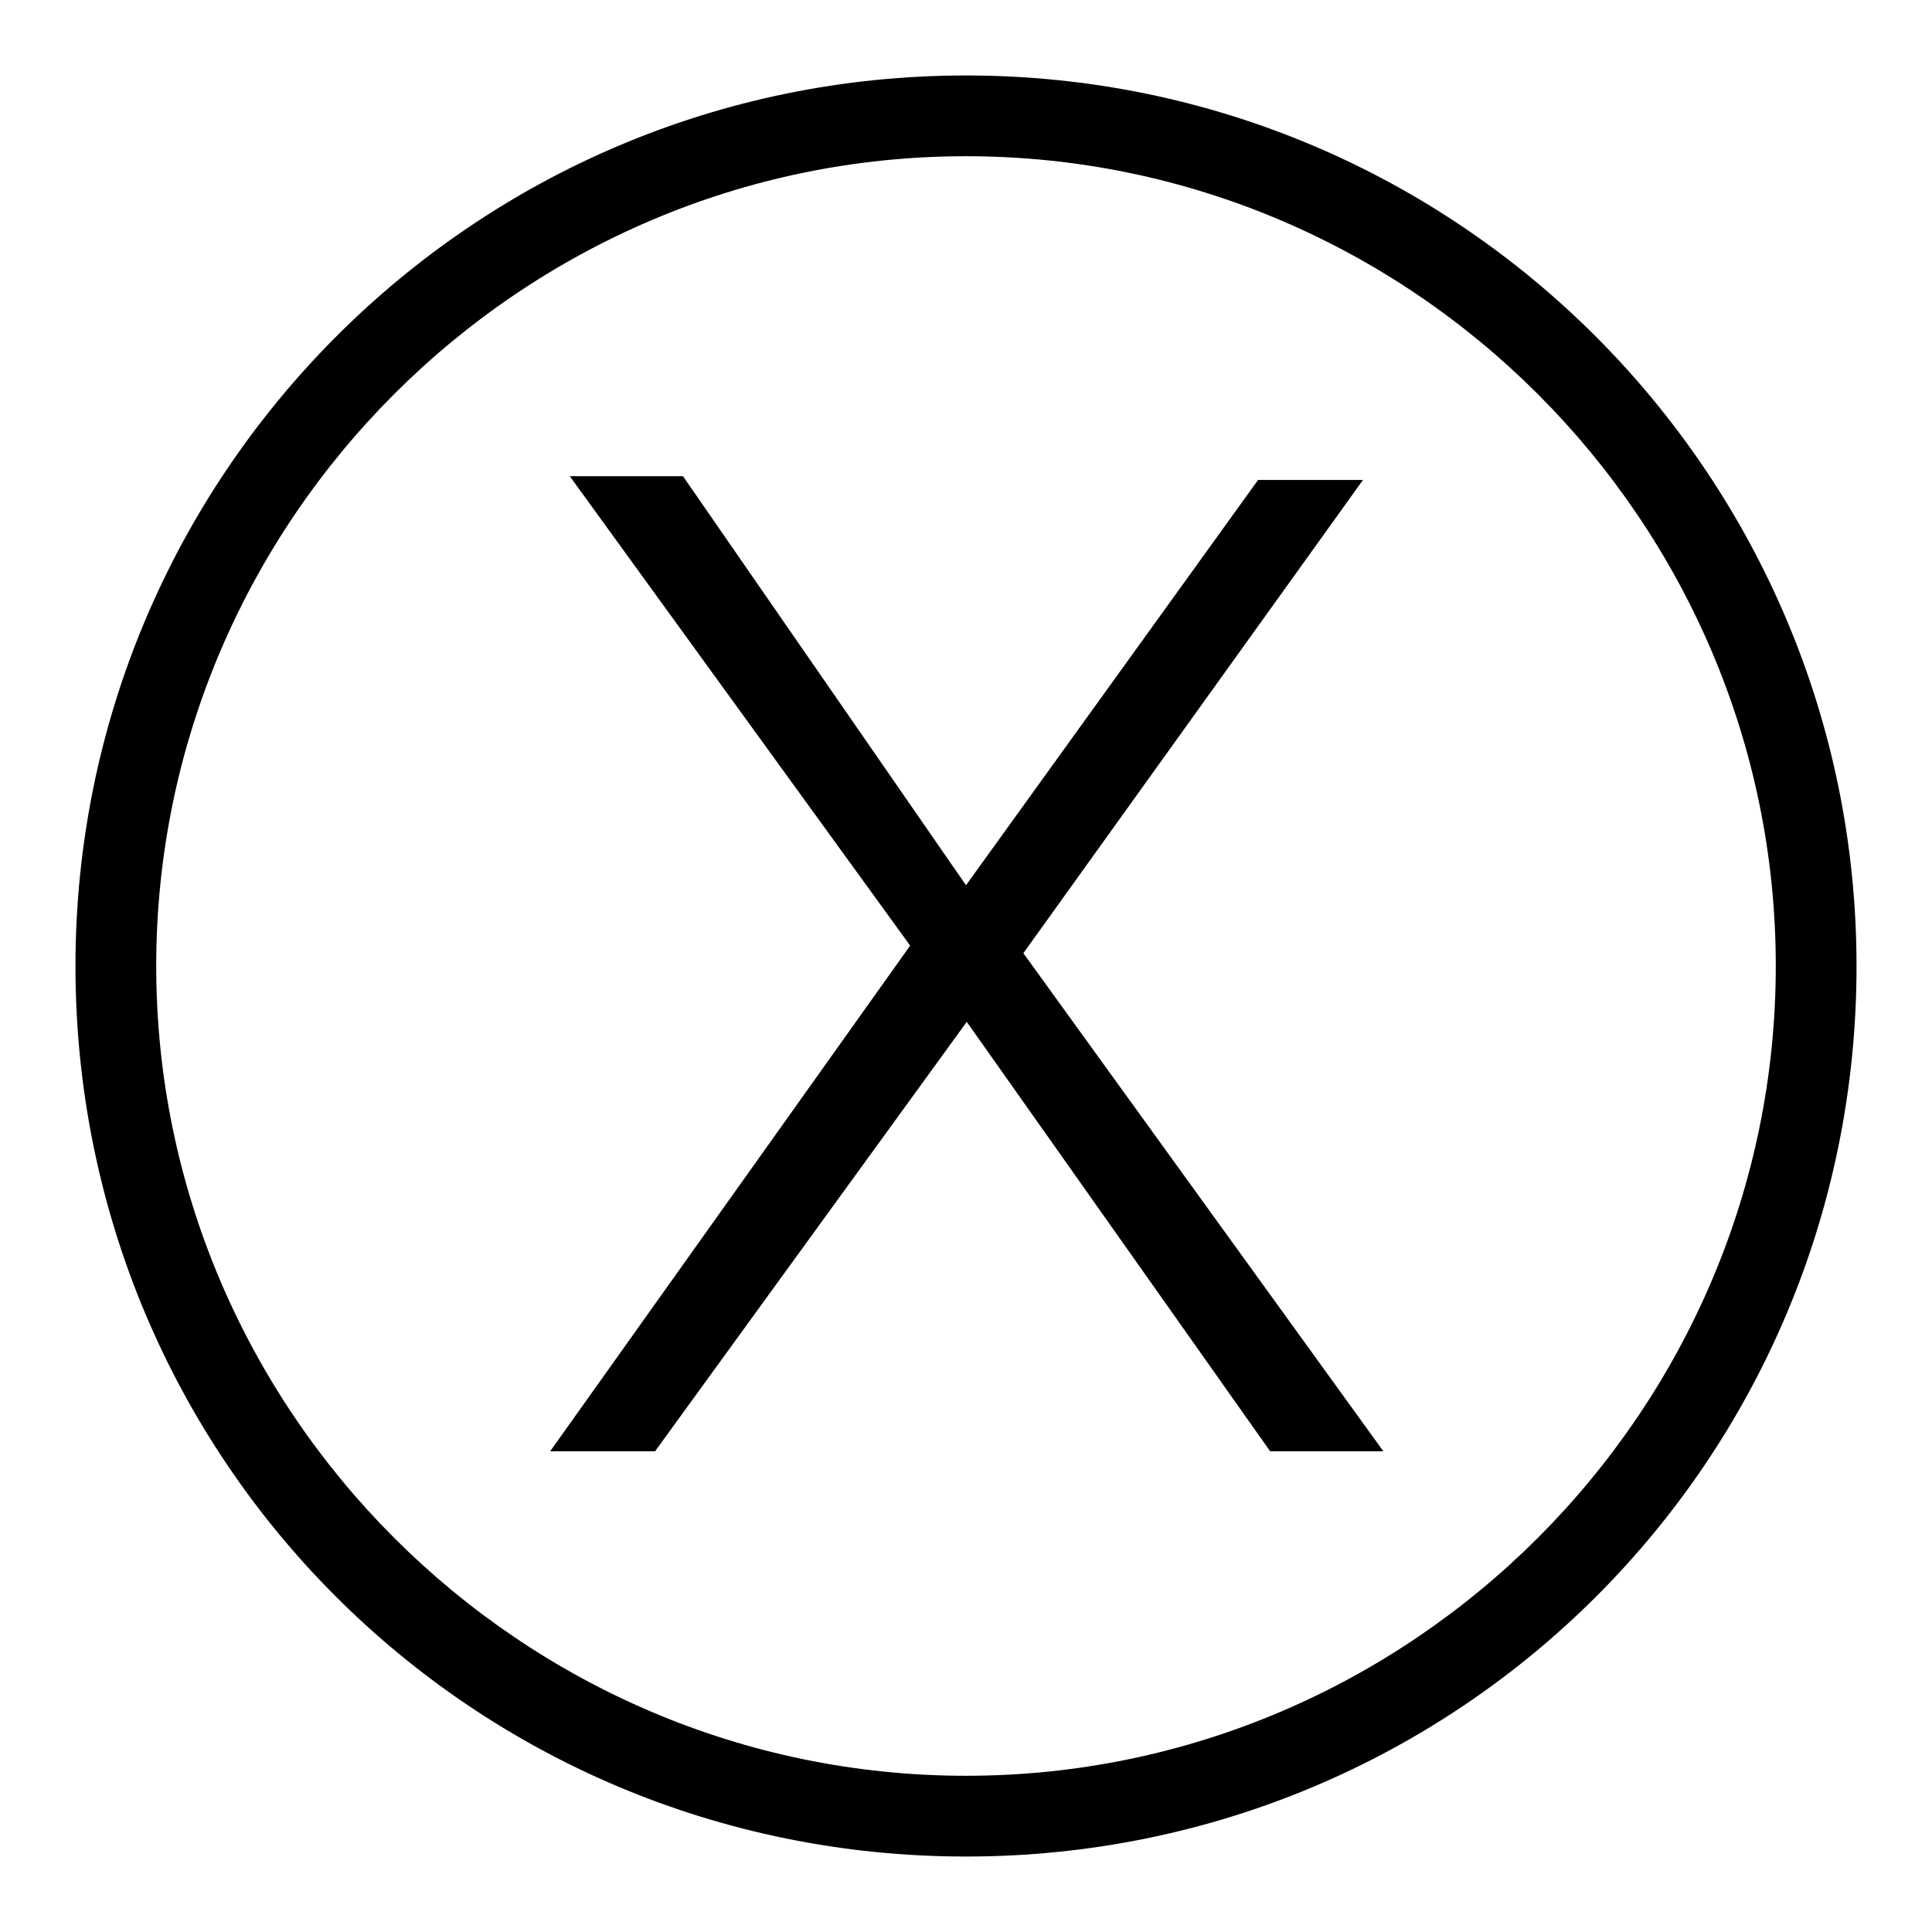 <?xml version="1.0" encoding="utf-8"?>
<!-- Svg Vector Icons : http://www.onlinewebfonts.com/icon -->
<!DOCTYPE svg PUBLIC "-//W3C//DTD SVG 1.1//EN" "http://www.w3.org/Graphics/SVG/1.1/DTD/svg11.dtd">
<svg version="1.1" xmlns="http://www.w3.org/2000/svg" xmlns:xlink="http://www.w3.org/1999/xlink" x="0px" y="0px" viewBox="0 0 256 256" enable-background="new 0 0 256 256" xml:space="preserve">
<g> <path fill="#000000" d="M128,10C62.6,10,10,63.1,10,128c0,65.4,52.6,118,118,118c65.4,0,118-52.6,118-118C246,63.1,193.4,10,128,10 z M128,235.3C69,235.3,20.7,187,20.7,128C20.7,69,69,20.7,128,20.7c59,0,107.3,48.3,107.3,107.3C235.3,187,187,235.3,128,235.3z  M180.6,63.6h-13.9L128,117.3L90.5,63.1h-15l45.1,62.2l-47.7,67h13.9l41.3-56.9l40.2,56.9h15l-47.7-66L180.6,63.6z"/></g>
</svg>